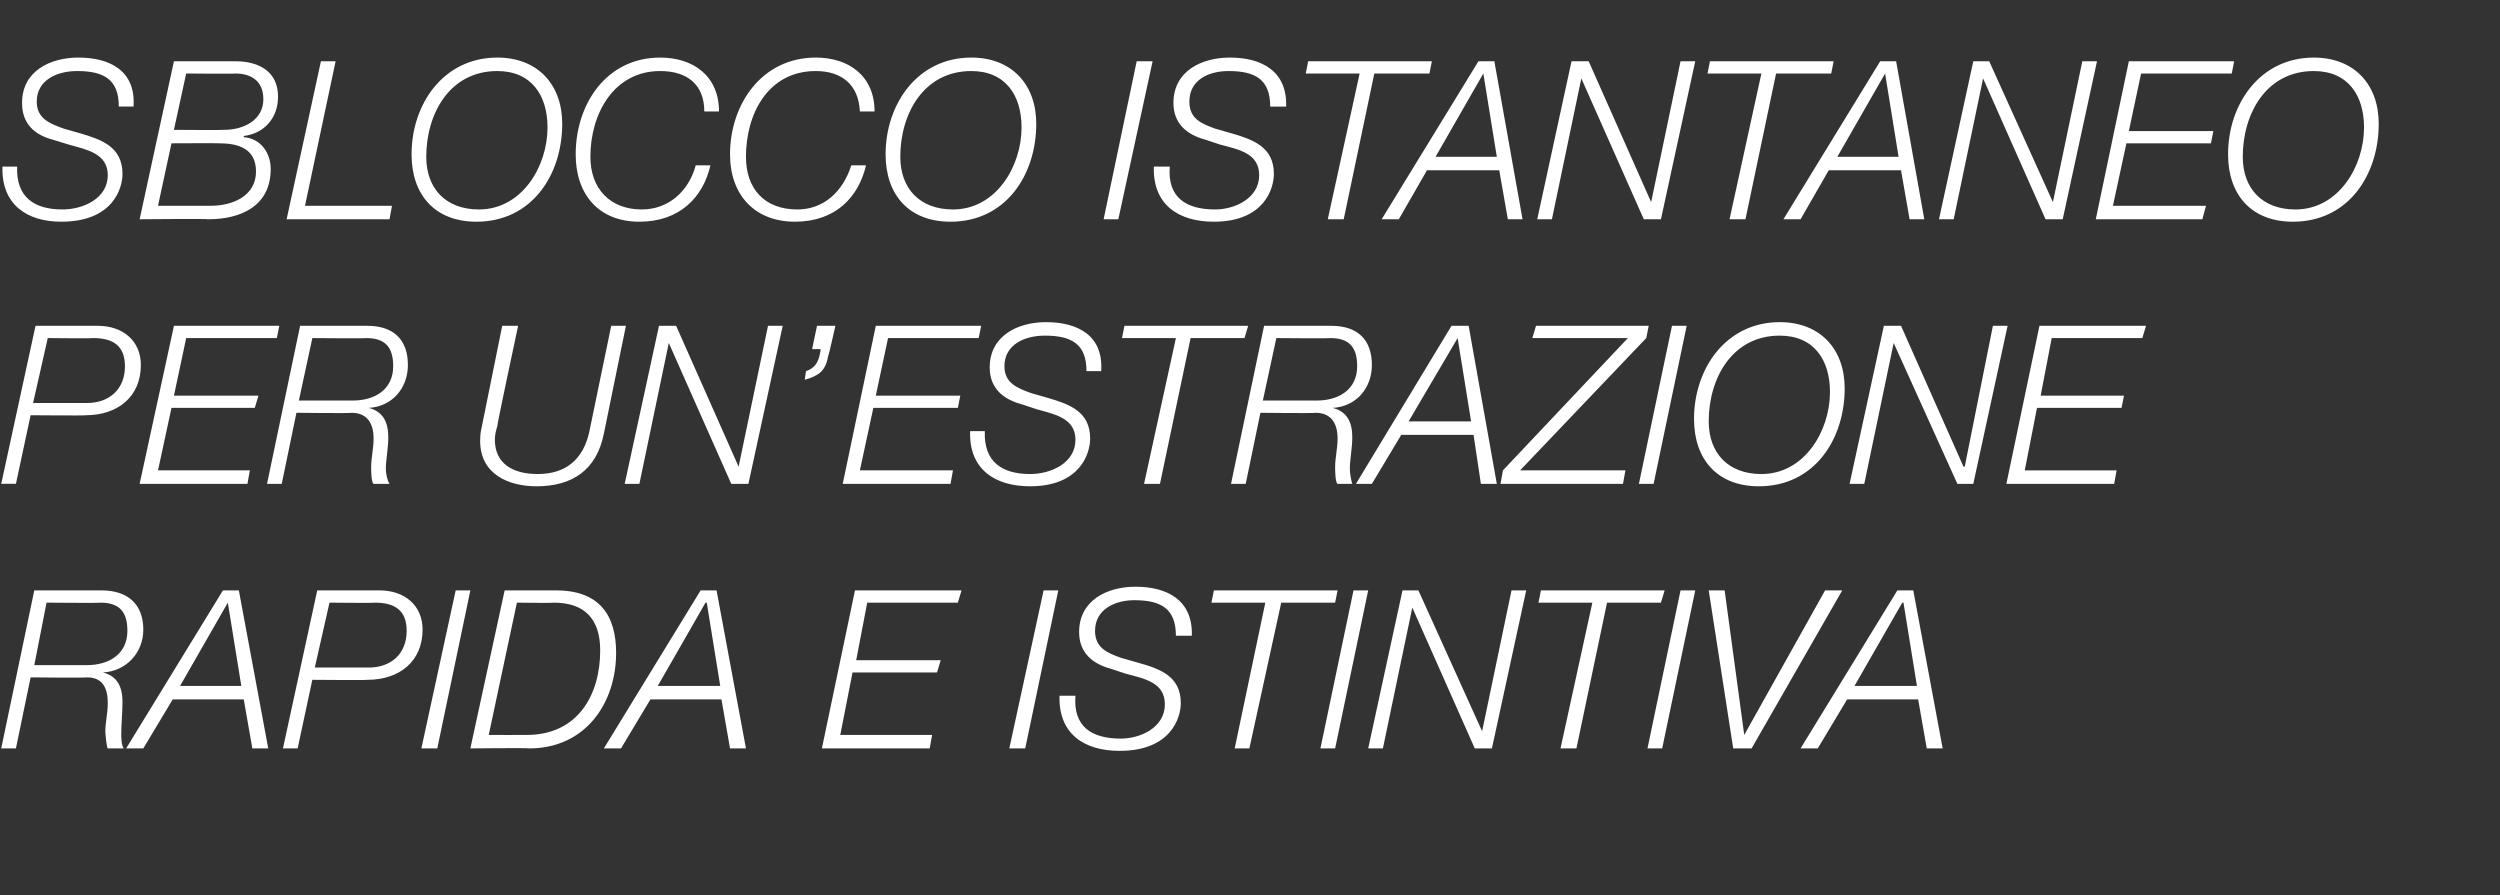 <?xml version="1.0" standalone="no"?><!DOCTYPE svg PUBLIC "-//W3C//DTD SVG 1.1//EN" "http://www.w3.org/Graphics/SVG/1.1/DTD/svg11.dtd"><svg xmlns="http://www.w3.org/2000/svg" version="1.1" width="204.1px" height="73.1px" viewBox="0 -5 204.1 73.1" style="top:-5px"><rect x="0" y="-5" width="204.1" height="73.1" fill="#333333" stroke="none"/><desc>sblocco istantaneo per un’estrazione rapida e istintiva</desc><defs/><g id="Polygon55444"><path d="m2.8 43.2c0 0 5.5 0 5.5 0c2.1 0 3.4 1.1 3.4 3.2c0 1.9-1.4 3.4-3.3 3.5c0 0 0 0 0 0c1.2.3 1.6 1.2 1.6 2.4c0 .9-.1 1.8-.1 2.6c0 .3 0 .9.2 1.2c0 0-1.3 0-1.3 0c-.1-.1-.2-1.2-.2-1.4c0-.7.2-1.5.2-2.3c0-1.2-.4-2.1-1.7-2.1c-.04.05-4.6 0-4.6 0l-1.2 5.8l-1.2 0l2.7-12.9zm0 6.1c0 0 4.29 0 4.3 0c1.8 0 3.3-.9 3.3-2.8c0-1.5-.6-2.3-2.2-2.3c.04.04-4.4 0-4.4 0l-1 5.1zm15.4-6.1l1.3 0l2.4 12.9l-1.3 0l-.7-4l-5.8 0l-2.4 4l-1.4 0l7.9-12.9zm-3.5 7.8l5 0l-1.1-6.8l0 0l-3.9 6.8zm11.2-7.8c0 0 5.15 0 5.1 0c2 0 3.5 1.2 3.5 3.2c0 2.6-1.9 4.1-4.5 4.1c.04.04-4.5 0-4.5 0l-1.2 5.6l-1.2 0l2.8-12.9zm-.2 6.3c0 0 4.38 0 4.4 0c1.8 0 3.1-1.1 3.1-3c0-1.7-1-2.3-2.6-2.3c.04.04-3.7 0-3.7 0l-1.2 5.3zm11.5-6.3l1.2 0l-2.7 12.9l-1.3 0l2.8-12.9zm2.7 11.8c0 0 3.08.01 3.1 0c4.2 0 6-3.3 6-6.9c0-2.6-1.3-3.9-3.8-3.9c-.04.04-3 0-3 0l-2.3 10.8zm1.3-11.8c0 0 4.16 0 4.2 0c3.6 0 4.9 2.1 4.9 5.1c0 4.1-2.5 7.8-7.1 7.8c.02-.05-4.8 0-4.8 0l2.8-12.9zm16 0l1.3 0l2.4 12.9l-1.3 0l-.7-4l-5.8 0l-2.4 4l-1.4 0l7.9-12.9zm-3.5 7.8l5.1 0l-1.1-6.8l-.1 0l-3.9 6.8zm16.1-7.8l8.7 0l-.3 1l-7.4 0l-.9 4.7l6.9 0l-.3 1l-6.9 0l-1 5.1l7.5 0l-.2 1.1l-8.8 0l2.7-12.9zm15.4 0l1.2 0l-2.7 12.9l-1.3 0l2.8-12.9zm10.8 3.7c0-2.2-1.2-2.9-3.4-2.9c-1.5 0-3.2.7-3.2 2.5c0 1.4 1 1.8 2.1 2.2c0 0 1.4.4 1.4.4c1.8.5 3.5 1.1 3.5 3.3c0 1.2-.8 3.9-5 3.9c-2.9 0-5-1.4-4.9-4.5c0 0 1.3 0 1.3 0c-.2 2.5 1.3 3.5 3.7 3.5c1.6 0 3.6-.9 3.6-2.8c0-1.8-1.7-2.1-3.2-2.5c0 0-1.2-.4-1.2-.4c-1.5-.4-2.6-1.3-2.6-3c0-2.6 2.3-3.7 4.6-3.7c2.6 0 4.7 1.1 4.6 4c0 0-1.3 0-1.3 0zm3.1-3.7l10.1 0l-.2 1l-4.4 0l-2.6 11.9l-1.2 0l2.5-11.9l-4.4 0l.2-1zm11.4 0l1.2 0l-2.7 12.9l-1.2 0l2.7-12.9zm4 0l1.3 0l5.2 11.5l0 0l2.4-11.5l1.2 0l-2.8 12.9l-1.4 0l-5.1-11.5l0 0l-2.4 11.5l-1.2 0l2.8-12.9zm11.3 0l10.1 0l-.3 1l-4.4 0l-2.5 11.9l-1.3 0l2.6-11.9l-4.4 0l.2-1zm11.4 0l1.2 0l-2.7 12.9l-1.2 0l2.7-12.9zm2.3 0l1.3 0l1.6 11.8l0 0l6.6-11.8l1.4 0l-7.4 12.9l-1.5 0l-2-12.9zm15.4 0l1.3 0l2.4 12.9l-1.3 0l-.7-4l-5.8 0l-2.4 4l-1.4 0l7.9-12.9zm-3.5 7.8l5.1 0l-1.1-6.8l-.1 0l-3.9 6.8z" stroke="none" fill="#fff"/></g><g id="Polygon55443"><path d="m2.9 21.6c0 0 5.15 0 5.1 0c2 0 3.5 1.2 3.5 3.2c0 2.6-1.9 4.1-4.5 4.1c.04.04-4.5 0-4.5 0l-1.2 5.6l-1.2 0l2.8-12.9zm-.2 6.3c0 0 4.37 0 4.4 0c1.8 0 3.1-1.1 3.1-3c0-1.7-1-2.3-2.6-2.3c.03.04-3.7 0-3.7 0l-1.2 5.3zm11.5-6.3l8.6 0l-.2 1l-7.4 0l-1 4.7l6.9 0l-.3 1l-6.8 0l-1.1 5.1l7.5 0l-.2 1.1l-8.8 0l2.8-12.9zm10.3 0c0 0 5.47 0 5.5 0c2.1 0 3.3 1.1 3.3 3.2c0 1.9-1.3 3.4-3.2 3.5c0 0 0 0 0 0c1.2.3 1.6 1.2 1.6 2.4c0 .9-.2 1.8-.2 2.6c0 .3.1.9.3 1.2c0 0-1.3 0-1.3 0c-.2-.1-.2-1.2-.2-1.4c0-.7.2-1.5.2-2.3c0-1.2-.5-2.1-1.8-2.1c.03.05-4.5 0-4.5 0l-1.2 5.8l-1.2 0l2.7-12.9zm-.1 6.1c0 0 4.36 0 4.4 0c1.8 0 3.3-.9 3.3-2.8c0-1.5-.6-2.3-2.2-2.3c.02.04-4.4 0-4.4 0l-1.1 5.1zm16.6-6.1l1.3 0c0 0-1.75 8.17-1.7 8.2c-.1.3-.2.7-.2 1.1c0 1.9 1.4 2.8 3.5 2.8c2.3 0 3.7-1.2 4.2-3.4c0-.01 1.8-8.7 1.8-8.7l1.2 0c0 0-1.8 8.78-1.8 8.8c-.6 3-2.6 4.3-5.5 4.3c-2.3 0-4.6-1-4.6-3.7c0-.2 0-.6.1-1c.01-.01 1.7-8.4 1.7-8.4zm12.8 0l1.4 0l5.1 11.5l0 0l2.4-11.5l1.2 0l-2.8 12.9l-1.4 0l-5.1-11.5l0 0l-2.4 11.5l-1.2 0l2.8-12.9zm12 3.7c.9-.3 1.1-1 1.2-1.8c.05.01-.7 0-.7 0l.4-1.9l1.5 0c0 0-.56 2.52-.6 2.5c-.2 1.2-.8 1.6-1.9 1.9c0 0 .1-.7.1-.7zm5.7-3.7l8.6 0l-.2 1l-7.4 0l-1 4.7l6.9 0l-.2 1l-6.9 0l-1.1 5.1l7.6 0l-.2 1.1l-8.8 0l2.7-12.9zm17.2 3.7c0-2.2-1.2-2.9-3.4-2.9c-1.6 0-3.3.7-3.3 2.5c0 1.4 1.1 1.8 2.2 2.2c0 0 1.4.4 1.4.4c1.7.5 3.4 1.1 3.4 3.3c0 1.2-.8 3.9-4.9 3.9c-2.9 0-5-1.4-4.9-4.5c0 0 1.2 0 1.2 0c-.1 2.5 1.4 3.5 3.7 3.5c1.7 0 3.7-.9 3.7-2.8c0-1.8-1.8-2.1-3.2-2.5c0 0-1.2-.4-1.2-.4c-1.5-.4-2.6-1.3-2.6-3c0-2.6 2.3-3.7 4.6-3.7c2.6 0 4.7 1.1 4.5 4c0 0-1.2 0-1.2 0zm3.1-3.7l10.1 0l-.3 1l-4.4 0l-2.5 11.9l-1.3 0l2.6-11.9l-4.4 0l.2-1zm11.4 0c0 0 5.46 0 5.5 0c2.1 0 3.3 1.1 3.3 3.2c0 1.9-1.3 3.4-3.2 3.5c0 0 0 0 0 0c1.2.3 1.6 1.2 1.6 2.4c0 .9-.2 1.8-.2 2.6c0 .3.1.9.2 1.2c0 0-1.2 0-1.2 0c-.2-.1-.2-1.2-.2-1.4c0-.7.2-1.5.2-2.3c0-1.2-.5-2.1-1.8-2.1c.02.05-4.5 0-4.5 0l-1.2 5.8l-1.2 0l2.7-12.9zm-.1 6.1c0 0 4.36 0 4.4 0c1.8 0 3.3-.9 3.3-2.8c0-1.5-.6-2.3-2.2-2.3c.01.04-4.4 0-4.4 0l-1.1 5.1zm15.4-6.1l1.4 0l2.3 12.9l-1.3 0l-.6-4l-5.9 0l-2.4 4l-1.3 0l7.8-12.9zm-3.5 7.8l5.1 0l-1.1-6.8l0 0l-4 6.8zm10.4-7.8l9.2 0l-.2 1l-10.3 10.8l8.6 0l-.2 1.1l-10 0l.2-1.1l10.2-10.8l-7.8 0l.3-1zm11.1 0l1.2 0l-2.7 12.9l-1.2 0l2.7-12.9zm8.8.8c-3.9 0-5.8 3.5-5.8 7c0 2.6 1.6 4.3 4.3 4.3c3.5 0 5.6-3.5 5.6-6.7c0-2.6-1.3-4.6-4.1-4.6zm-7 6.8c0-4.1 2.6-7.9 7-7.9c3.3 0 5.3 2.2 5.3 5.4c0 4.2-2.5 8-7 8c-3.4 0-5.3-2.2-5.3-5.5zm15.5-7.6l1.4 0l5.1 11.5l.1 0l2.3-11.5l1.2 0l-2.8 12.9l-1.3 0l-5.2-11.5l0 0l-2.4 11.5l-1.2 0l2.8-12.9zm12.7 0l8.7 0l-.3 1l-7.4 0l-.9 4.7l6.8 0l-.2 1l-6.9 0l-1 5.1l7.5 0l-.2 1.1l-8.8 0l2.7-12.9z" stroke="none" fill="#fff"/></g><g id="Polygon55442"><path d="m9.7 3.7c0-2.2-1.2-2.9-3.4-2.9c-1.6 0-3.3.7-3.3 2.5c0 1.4 1.1 1.8 2.2 2.2c0 0 1.4.4 1.4.4c1.7.5 3.4 1.1 3.4 3.3c0 1.2-.8 3.9-5 3.9c-2.8 0-4.9-1.4-4.8-4.5c0 0 1.2 0 1.2 0c-.1 2.5 1.4 3.5 3.7 3.5c1.7 0 3.7-.9 3.7-2.8c0-1.8-1.8-2.1-3.2-2.5c0 0-1.3-.4-1.3-.4c-1.5-.4-2.5-1.3-2.5-3c0-2.6 2.3-3.7 4.6-3.7c2.6 0 4.7 1.1 4.5 4c0 0-1.2 0-1.2 0zm3.2 8.1c0 0 4.34.01 4.3 0c1.8 0 3.7-.8 3.7-2.8c0-1.9-1.5-2.3-3-2.3c-.03-.02-3.9 0-3.9 0l-1.1 5.1zm1.3-11.8c0 0 5.01 0 5 0c1.9 0 3.5.8 3.5 2.9c0 1.7-1.1 3-2.8 3.2c0 0 0 .1 0 .1c1.4.1 2.2 1.3 2.2 2.6c0 3-2.4 4.1-5.1 4.1c-.03-.05-5.6 0-5.6 0l2.8-12.9zm0 5.6c0 0 4.09.03 4.1 0c1.6 0 3.2-.8 3.2-2.5c0-1.5-1-2.1-2.3-2.1c-.01.04-4 0-4 0l-1 4.6zm12-5.6l1.2 0l-2.5 11.8l7.1 0l-.2 1.1l-8.4 0l2.8-12.9zm14.4.8c-3.9 0-5.8 3.5-5.8 7c0 2.6 1.6 4.3 4.3 4.3c3.5 0 5.6-3.5 5.6-6.7c0-2.6-1.3-4.6-4.1-4.6zm-7 6.8c0-4.1 2.6-7.9 7-7.9c3.3 0 5.3 2.2 5.3 5.4c0 4.2-2.5 8-7 8c-3.4 0-5.3-2.2-5.3-5.5zm23.9-3.5c0-2.2-1.4-3.3-3.6-3.3c-3.8 0-5.7 3.5-5.7 7c0 2.6 1.6 4.3 4.2 4.3c2.1 0 3.8-1.4 4.4-3.6c0 0 1.2 0 1.2 0c-.6 2.6-2.5 4.6-5.8 4.6c-3.3 0-5.2-2.2-5.2-5.5c0-4.1 2.5-7.9 6.9-7.9c2.7 0 4.8 1.5 4.8 4.4c0 0-1.2 0-1.2 0zm12.7 0c-.1-2.2-1.5-3.3-3.6-3.3c-3.9 0-5.7 3.5-5.7 7c0 2.6 1.5 4.3 4.2 4.3c2.1 0 3.7-1.4 4.4-3.6c0 0 1.2 0 1.2 0c-.6 2.6-2.5 4.6-5.8 4.6c-3.3 0-5.3-2.2-5.3-5.5c0-4.1 2.6-7.9 7-7.9c2.7 0 4.8 1.5 4.8 4.4c0 0-1.2 0-1.2 0zm9.1-3.3c-3.9 0-5.8 3.5-5.8 7c0 2.6 1.6 4.3 4.3 4.3c3.5 0 5.6-3.5 5.6-6.7c0-2.6-1.3-4.6-4.1-4.6zm-7 6.8c0-4.1 2.6-7.9 7-7.9c3.3 0 5.3 2.2 5.3 5.4c0 4.2-2.5 8-7 8c-3.4 0-5.3-2.2-5.3-5.5zm20.5-7.6l1.3 0l-2.8 12.9l-1.2 0l2.7-12.9zm10.9 3.7c0-2.2-1.2-2.9-3.4-2.9c-1.6 0-3.2.7-3.2 2.5c0 1.4 1 1.8 2.1 2.2c0 0 1.4.4 1.4.4c1.7.5 3.4 1.1 3.4 3.3c0 1.2-.8 3.9-4.9 3.9c-2.9 0-5-1.4-4.9-4.5c0 0 1.3 0 1.3 0c-.2 2.5 1.3 3.5 3.7 3.5c1.6 0 3.6-.9 3.6-2.8c0-1.8-1.7-2.1-3.2-2.5c0 0-1.2-.4-1.2-.4c-1.5-.4-2.6-1.3-2.6-3c0-2.6 2.3-3.7 4.6-3.7c2.6 0 4.7 1.1 4.6 4c0 0-1.3 0-1.3 0zm3.1-3.7l10.1 0l-.2 1l-4.5 0l-2.5 11.9l-1.3 0l2.6-11.9l-4.4 0l.2-1zm13.9 0l1.3 0l2.3 12.9l-1.2 0l-.7-4l-5.9 0l-2.3 4l-1.4 0l7.9-12.9zm-3.5 7.8l5 0l-1.1-6.8l0 0l-3.9 6.8zm11.1-7.8l1.4 0l5.1 11.5l0 0l2.4-11.5l1.2 0l-2.8 12.9l-1.4 0l-5.1-11.5l0 0l-2.4 11.5l-1.2 0l2.8-12.9zm11.3 0l10.1 0l-.2 1l-4.5 0l-2.5 11.9l-1.3 0l2.6-11.9l-4.4 0l.2-1zm13.9 0l1.3 0l2.3 12.9l-1.2 0l-.7-4l-5.9 0l-2.3 4l-1.4 0l7.9-12.9zm-3.5 7.8l5 0l-1.1-6.8l0 0l-3.9 6.8zm11.1-7.8l1.3 0l5.2 11.5l0 0l2.4-11.5l1.2 0l-2.8 12.9l-1.4 0l-5.1-11.5l0 0l-2.4 11.5l-1.2 0l2.8-12.9zm12.7 0l8.6 0l-.2 1l-7.4 0l-1 4.7l6.9 0l-.2 1l-6.9 0l-1.1 5.1l7.6 0l-.3 1.1l-8.7 0l2.7-12.9zm15.1.8c-3.9 0-5.8 3.5-5.8 7c0 2.6 1.6 4.3 4.3 4.3c3.5 0 5.6-3.5 5.6-6.7c0-2.6-1.3-4.6-4.1-4.6zm-7 6.8c0-4.1 2.6-7.9 7-7.9c3.3 0 5.3 2.2 5.3 5.4c0 4.2-2.5 8-7 8c-3.4 0-5.3-2.2-5.3-5.5z" stroke="none" fill="#fff"/></g></svg>